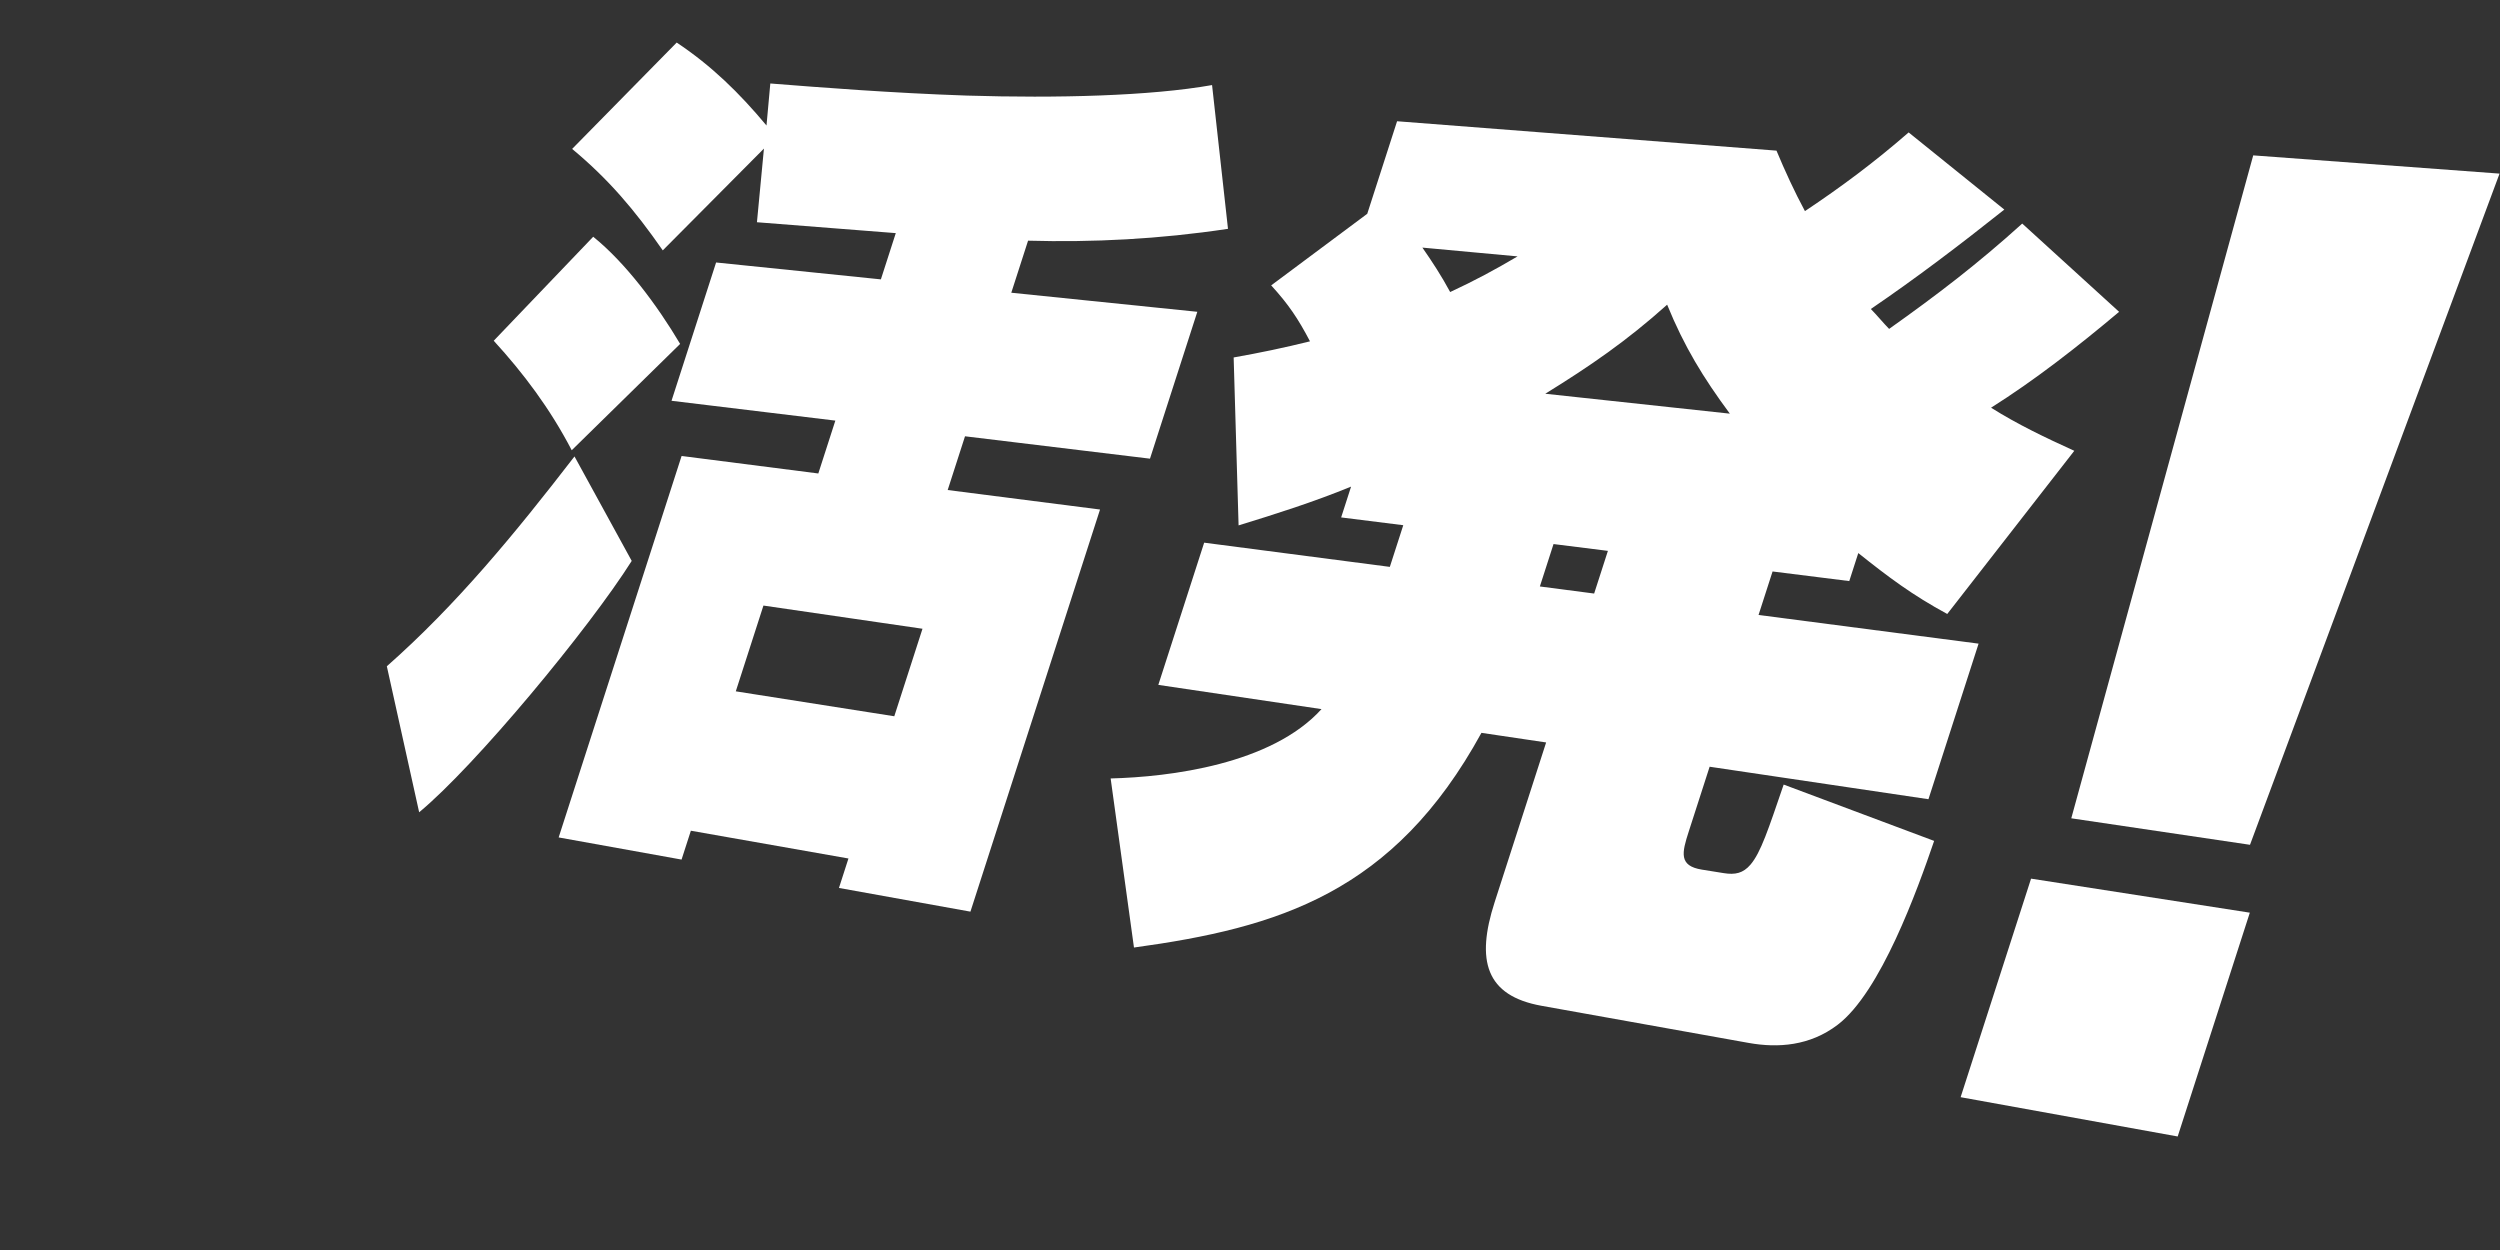 <?xml version="1.0" encoding="UTF-8"?><svg id="b" xmlns="http://www.w3.org/2000/svg" viewBox="0 0 1840 920" width="1840" height="920"><rect x="0" y="0" width="1840" height="920" fill="#333333" stroke="none"/><g id="c"><g><rect width="1840" height="920" fill="none"/><g><path d="M1839.67,127.78l-183.67,493.99-131.54-19.5,133.91-487.91,181.3,13.42Zm-344.81,518.91l161.01,25.04-53.09,164.72-159.76-28.92,51.84-160.84Z" fill="#fff"/><path d="M308.5,597.84l-23.79-107.47c51.26-45.2,94.4-97.74,138.12-154.43l42.12,76.89c-31.34,49.64-114.98,150.69-156.45,185ZM500.58,253.12l-79.79,78.26c-15.99-30.77-35.72-56.89-57.41-80.59l73.23-76.55c24.06,19.44,47.19,50.59,63.97,78.88Zm56.53-89.56l5.15-54.21-74.46,74.93c-20.89-30.05-39.99-52.42-66.71-74.68L498.05,31.32c25.51,17.01,45.88,36.81,66.09,61.05l2.81-30.93c36.09,2.84,89.53,7.06,144.76,8.91,66.08,2.02,134.84,.34,180.37-7.74l11.72,105.81c-50.56,7.63-99.83,10.05-147.14,8.72l-12.35,38.31,136.92,14.03-34.84,108.1-136.14-16.47-12.75,39.55,112.13,14.35-95.39,295.96-96.77-17.44,6.99-21.68-115.98-20.44-6.85,21.24-90.46-16.3,90.49-280.75,100.62,12.88,12.54-38.91-120.58-14.59,32.81-101.79,121.28,12.43,10.97-34.04c-34.12-2.67-68.35-5.35-102.19-8.01Zm4.78,282.13l-20.35,63.13,116.65,18.35,20.76-64.41-117.07-17.07Z" fill="#fff"/><path d="M911.6,386.72l-3.63-123.63c18.61-3.28,37.53-7.21,56.19-11.87-8.79-16.79-15.98-27.42-28.57-41.18l70.71-52.7,21.95-68.1,279.24,21.63c6.25,14.96,13.16,30.02,20.95,44.51,26.86-17.91,51.3-36.13,76.32-57.91l70.42,56.78c-32.18,25.58-64.56,50.23-98.24,73.16,4.55,4.65,8.88,9.99,13.45,14.66,35.14-24.93,65.01-47.72,97.97-77.52l71.3,64.95c-30.03,25.28-61.91,50.2-94.24,70.57,19.08,12.05,40.33,22.24,61.26,31.72l-93.51,120.1c-25.98-14.12-43.16-27.05-65.47-44.83l-6.64,20.61-56.45-7.07-10.32,32.01,161.95,21.11-36.9,114.5-161.05-23.91-15.37,47.68c-5.05,15.67-7.49,25.3,9.74,28.07l16.04,2.57c8.37,1.34,14.2,.11,19.64-6.24,7.63-8.9,13.17-26.07,24.44-58.95l110.75,41.46c-12.4,36.27-39.42,111.36-71.05,135.36-20.38,15.53-43.85,17.2-65.39,13.34l-152.45-27.32c-41.28-7.4-48.4-33.42-34.61-76.2l37.92-117.64-47.61-7.07c-64.53,117.8-149.33,143.41-255.74,158.01l-17.17-124.44c43.37-1.12,118.32-10.31,155.2-51.04l-120.11-17.83,33.74-104.67,136.65,17.82,9.89-30.67-45.72-5.73,7.31-22.67c-27.79,11.38-55.12,20.03-82.8,28.54Zm155.72-171.78c17.99-8.34,32.85-16.35,49.62-26.24l-70.06-6.46c7.45,10.7,13.95,20.68,20.44,32.69Zm205.85,89.51c-19.56-26.42-33.56-49.32-46.15-80.2-29.69,26.62-56.62,45.11-89.7,65.55l135.85,14.65Zm-129.77,95.97l-10.06,31.22,39.95,5.21,10.13-31.41-40.01-5.01Z" fill="#fff"/></g></g></g></svg>